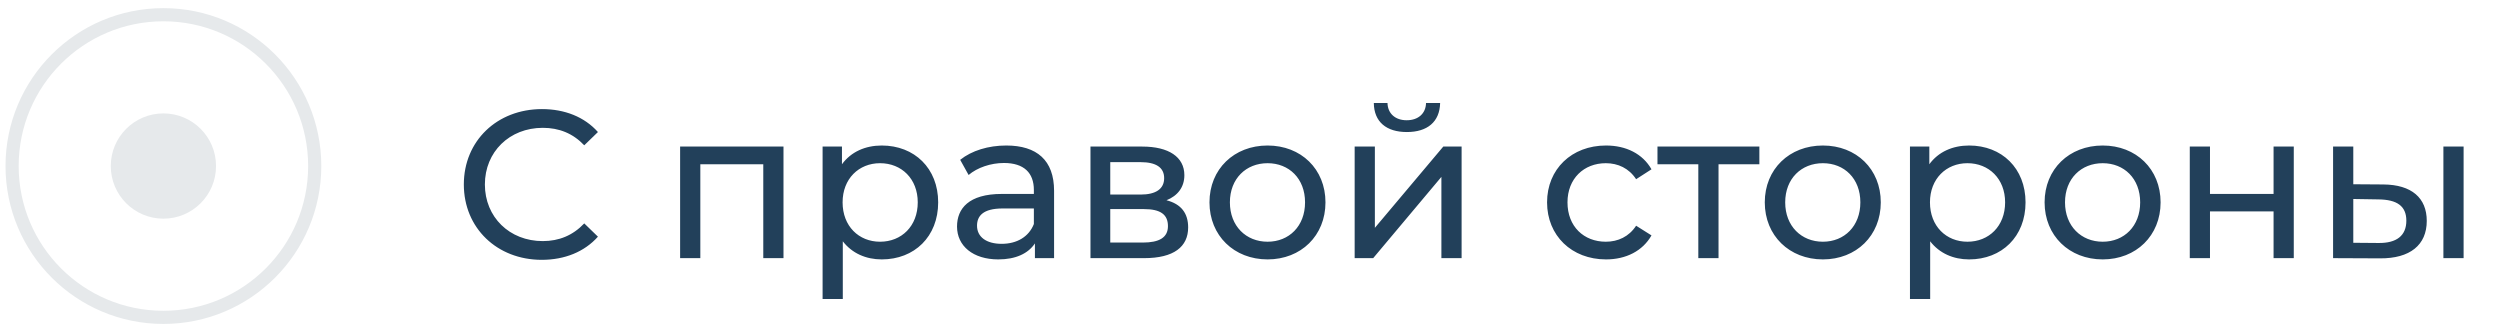 <?xml version="1.0" encoding="UTF-8"?> <svg xmlns="http://www.w3.org/2000/svg" width="190" height="25" viewBox="0 0 190 25" fill="none"> <circle cx="12.419" cy="12.619" r="11.5" stroke="#E6E9EB"></circle> <circle cx="12.419" cy="12.619" r="4" fill="#E6E9EB"></circle> <path d="M41.171 19.747C42.915 19.747 44.419 19.139 45.443 17.987L44.403 16.979C43.539 17.891 42.483 18.323 41.251 18.323C38.723 18.323 36.851 16.499 36.851 14.019C36.851 11.539 38.723 9.715 41.251 9.715C42.483 9.715 43.539 10.131 44.403 11.043L45.443 10.035C44.419 8.883 42.915 8.291 41.187 8.291C37.779 8.291 35.251 10.707 35.251 14.019C35.251 17.331 37.779 19.747 41.171 19.747ZM51.689 11.139V19.619H53.225V12.483H58.009V19.619H59.545V11.139H51.689ZM67.013 11.059C65.765 11.059 64.677 11.539 63.989 12.483V11.139H62.517V22.723H64.053V18.339C64.757 19.251 65.813 19.715 67.013 19.715C69.493 19.715 71.301 17.987 71.301 15.379C71.301 12.787 69.493 11.059 67.013 11.059ZM66.885 18.371C65.269 18.371 64.037 17.187 64.037 15.379C64.037 13.587 65.269 12.403 66.885 12.403C68.517 12.403 69.749 13.587 69.749 15.379C69.749 17.187 68.517 18.371 66.885 18.371ZM76.478 11.059C75.118 11.059 73.854 11.443 72.974 12.147L73.614 13.299C74.27 12.739 75.294 12.387 76.302 12.387C77.822 12.387 78.574 13.139 78.574 14.435V14.739H76.142C73.614 14.739 72.734 15.859 72.734 17.219C72.734 18.691 73.95 19.715 75.87 19.715C77.198 19.715 78.142 19.267 78.654 18.499V19.619H80.11V14.499C80.11 12.179 78.798 11.059 76.478 11.059ZM76.126 18.531C74.958 18.531 74.254 18.003 74.254 17.155C74.254 16.435 74.686 15.843 76.206 15.843H78.574V17.027C78.19 18.003 77.278 18.531 76.126 18.531ZM88.652 15.219C89.5 14.883 90.012 14.227 90.012 13.315C90.012 11.923 88.812 11.139 86.812 11.139H82.876V19.619H86.956C89.212 19.619 90.3 18.755 90.3 17.283C90.3 16.211 89.772 15.507 88.652 15.219ZM84.38 12.323H86.684C87.852 12.323 88.476 12.723 88.476 13.539C88.476 14.355 87.852 14.787 86.684 14.787H84.38V12.323ZM86.844 18.435H84.38V15.891H86.94C88.204 15.891 88.764 16.307 88.764 17.187C88.764 18.051 88.108 18.435 86.844 18.435ZM96.336 19.715C98.88 19.715 100.736 17.907 100.736 15.379C100.736 12.851 98.88 11.059 96.336 11.059C93.792 11.059 91.92 12.851 91.92 15.379C91.92 17.907 93.792 19.715 96.336 19.715ZM96.336 18.371C94.704 18.371 93.472 17.187 93.472 15.379C93.472 13.571 94.704 12.403 96.336 12.403C97.968 12.403 99.184 13.571 99.184 15.379C99.184 17.187 97.968 18.371 96.336 18.371ZM106.922 10.035C108.474 10.035 109.418 9.267 109.45 7.827H108.378C108.362 8.627 107.786 9.139 106.906 9.139C106.042 9.139 105.466 8.627 105.45 7.827H104.41C104.426 9.267 105.37 10.035 106.922 10.035ZM102.954 19.619H104.362L109.546 13.443V19.619H111.082V11.139H109.69L104.49 17.315V11.139H102.954V19.619ZM122.057 19.715C123.577 19.715 124.841 19.075 125.513 17.891L124.345 17.155C123.801 17.987 122.969 18.371 122.041 18.371C120.377 18.371 119.129 17.219 119.129 15.379C119.129 13.571 120.377 12.403 122.041 12.403C122.969 12.403 123.801 12.787 124.345 13.619L125.513 12.867C124.841 11.683 123.577 11.059 122.057 11.059C119.449 11.059 117.577 12.851 117.577 15.379C117.577 17.907 119.449 19.715 122.057 19.715ZM133.712 11.139H125.968V12.483H129.072V19.619H130.608V12.483H133.712V11.139ZM138.539 19.715C141.083 19.715 142.939 17.907 142.939 15.379C142.939 12.851 141.083 11.059 138.539 11.059C135.995 11.059 134.123 12.851 134.123 15.379C134.123 17.907 135.995 19.715 138.539 19.715ZM138.539 18.371C136.907 18.371 135.675 17.187 135.675 15.379C135.675 13.571 136.907 12.403 138.539 12.403C140.171 12.403 141.387 13.571 141.387 15.379C141.387 17.187 140.171 18.371 138.539 18.371ZM149.653 11.059C148.405 11.059 147.317 11.539 146.629 12.483V11.139H145.157V22.723H146.693V18.339C147.397 19.251 148.453 19.715 149.653 19.715C152.133 19.715 153.941 17.987 153.941 15.379C153.941 12.787 152.133 11.059 149.653 11.059ZM149.525 18.371C147.909 18.371 146.677 17.187 146.677 15.379C146.677 13.587 147.909 12.403 149.525 12.403C151.157 12.403 152.389 13.587 152.389 15.379C152.389 17.187 151.157 18.371 149.525 18.371ZM159.805 19.715C162.349 19.715 164.205 17.907 164.205 15.379C164.205 12.851 162.349 11.059 159.805 11.059C157.261 11.059 155.389 12.851 155.389 15.379C155.389 17.907 157.261 19.715 159.805 19.715ZM159.805 18.371C158.173 18.371 156.941 17.187 156.941 15.379C156.941 13.571 158.173 12.403 159.805 12.403C161.437 12.403 162.653 13.571 162.653 15.379C162.653 17.187 161.437 18.371 159.805 18.371ZM166.423 19.619H167.959V16.067H172.791V19.619H174.327V11.139H172.791V14.739H167.959V11.139H166.423V19.619ZM181.138 14.019L178.85 14.003V11.139H177.314V19.619L180.882 19.635C183.154 19.651 184.434 18.627 184.434 16.787C184.434 15.043 183.282 14.035 181.138 14.019ZM185.698 19.619H187.234V11.139H185.698V19.619ZM180.77 18.467L178.85 18.451V15.123L180.77 15.155C182.162 15.171 182.882 15.651 182.882 16.771C182.882 17.907 182.146 18.483 180.77 18.467Z" fill="#22405A"></path> </svg> 